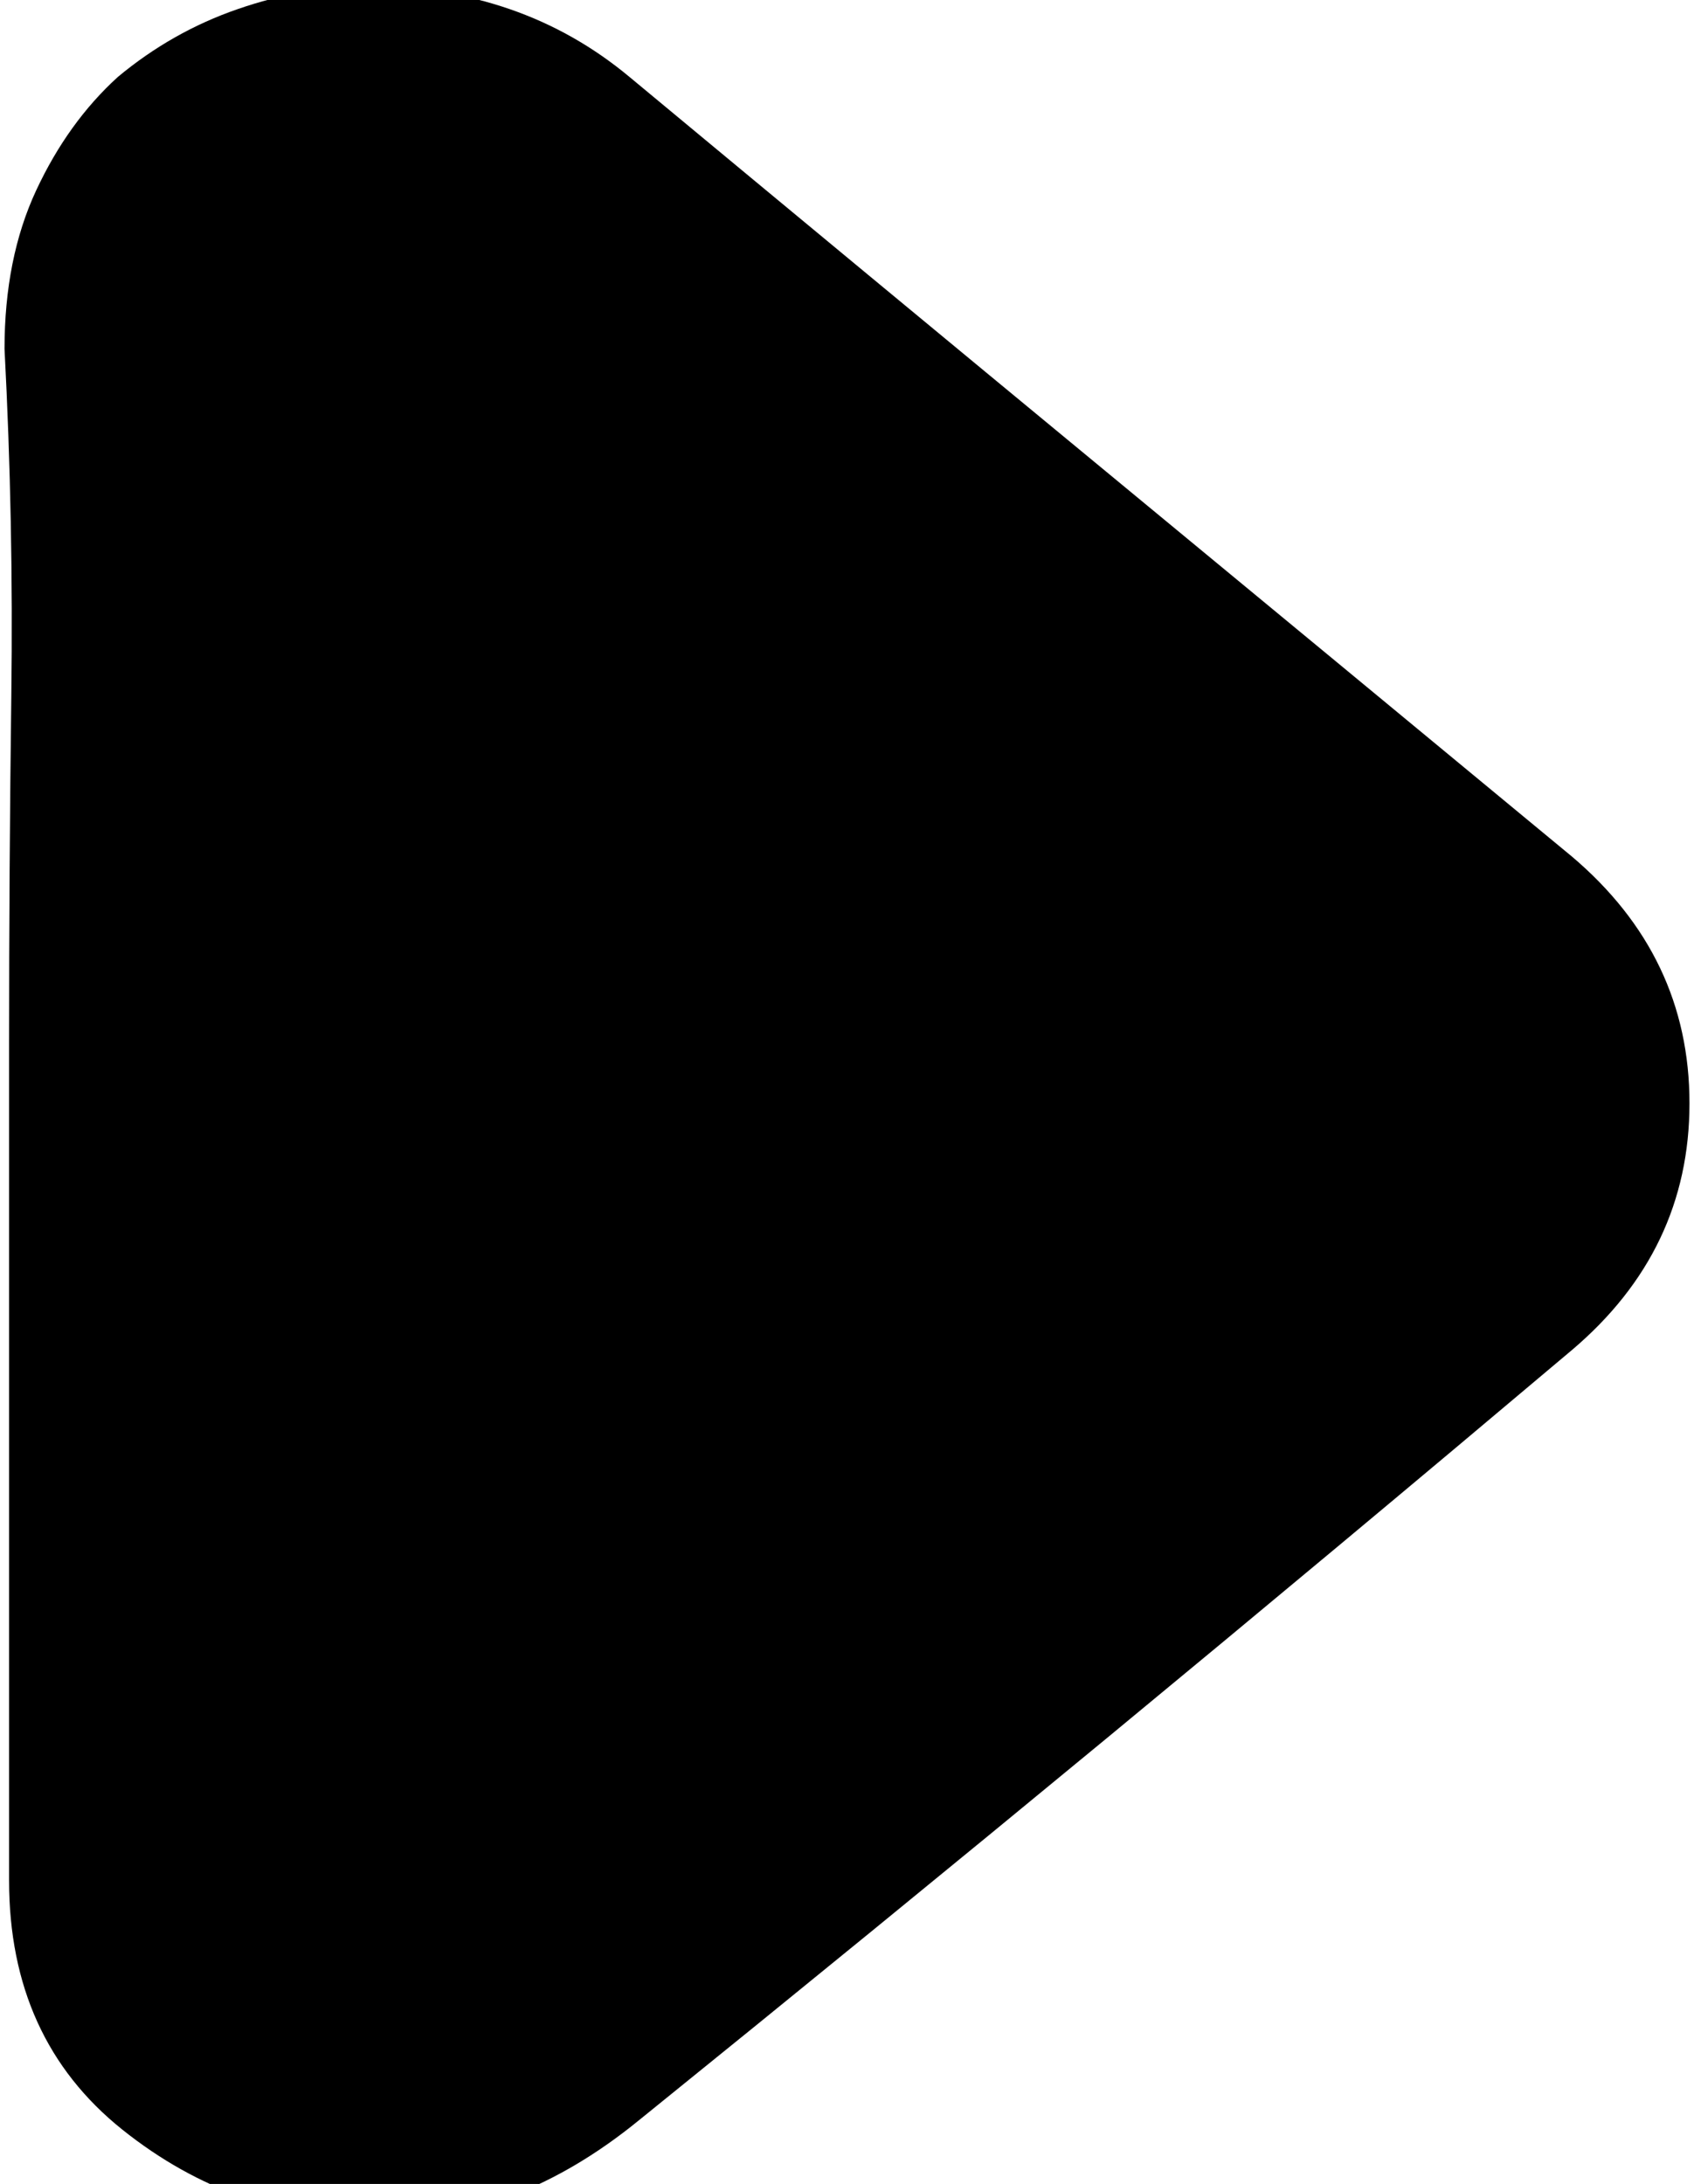 <?xml version="1.0" encoding="utf-8"?>

<svg version="1.0" 
	id="glyph_" 
	xmlns="http://www.w3.org/2000/svg" 
	xmlns:xlink="http://www.w3.org/1999/xlink"
	x="0px"
	y="0px"
	width="73.047px" 
	height="94.141px">
	
<!-- Editor: Birdfont 6.12.0 -->

<g id="">
<path style="fill:#000000;stroke-width:0px" d="M27.148 3.32 Q37.5 11.914 47.559 20.215 Q57.617 28.516 67.773 36.914 Q72.852 41.211 72.852 47.559 Q72.852 53.906 67.773 58.203 Q57.812 66.602 47.754 74.902 Q37.695 83.203 27.539 91.406 Q22.266 95.703 16.406 95.703 Q10.156 95.703 5.273 91.797 Q0.391 87.891 0.391 81.055 C0.391 69.01 0.391 53.955 0.391 44.922 Q0.391 37.5 0.488 29.98 Q0.586 22.461 0.195 15.039 Q0.195 11.133 1.562 8.203 Q2.93 5.273 5.078 3.32 Q7.422 1.367 10.254 0.391 Q13.086 -0.586 15.82 -0.586 Q22.461 -0.586 27.148 3.32 z" id="path__0" />
</g>
</svg>